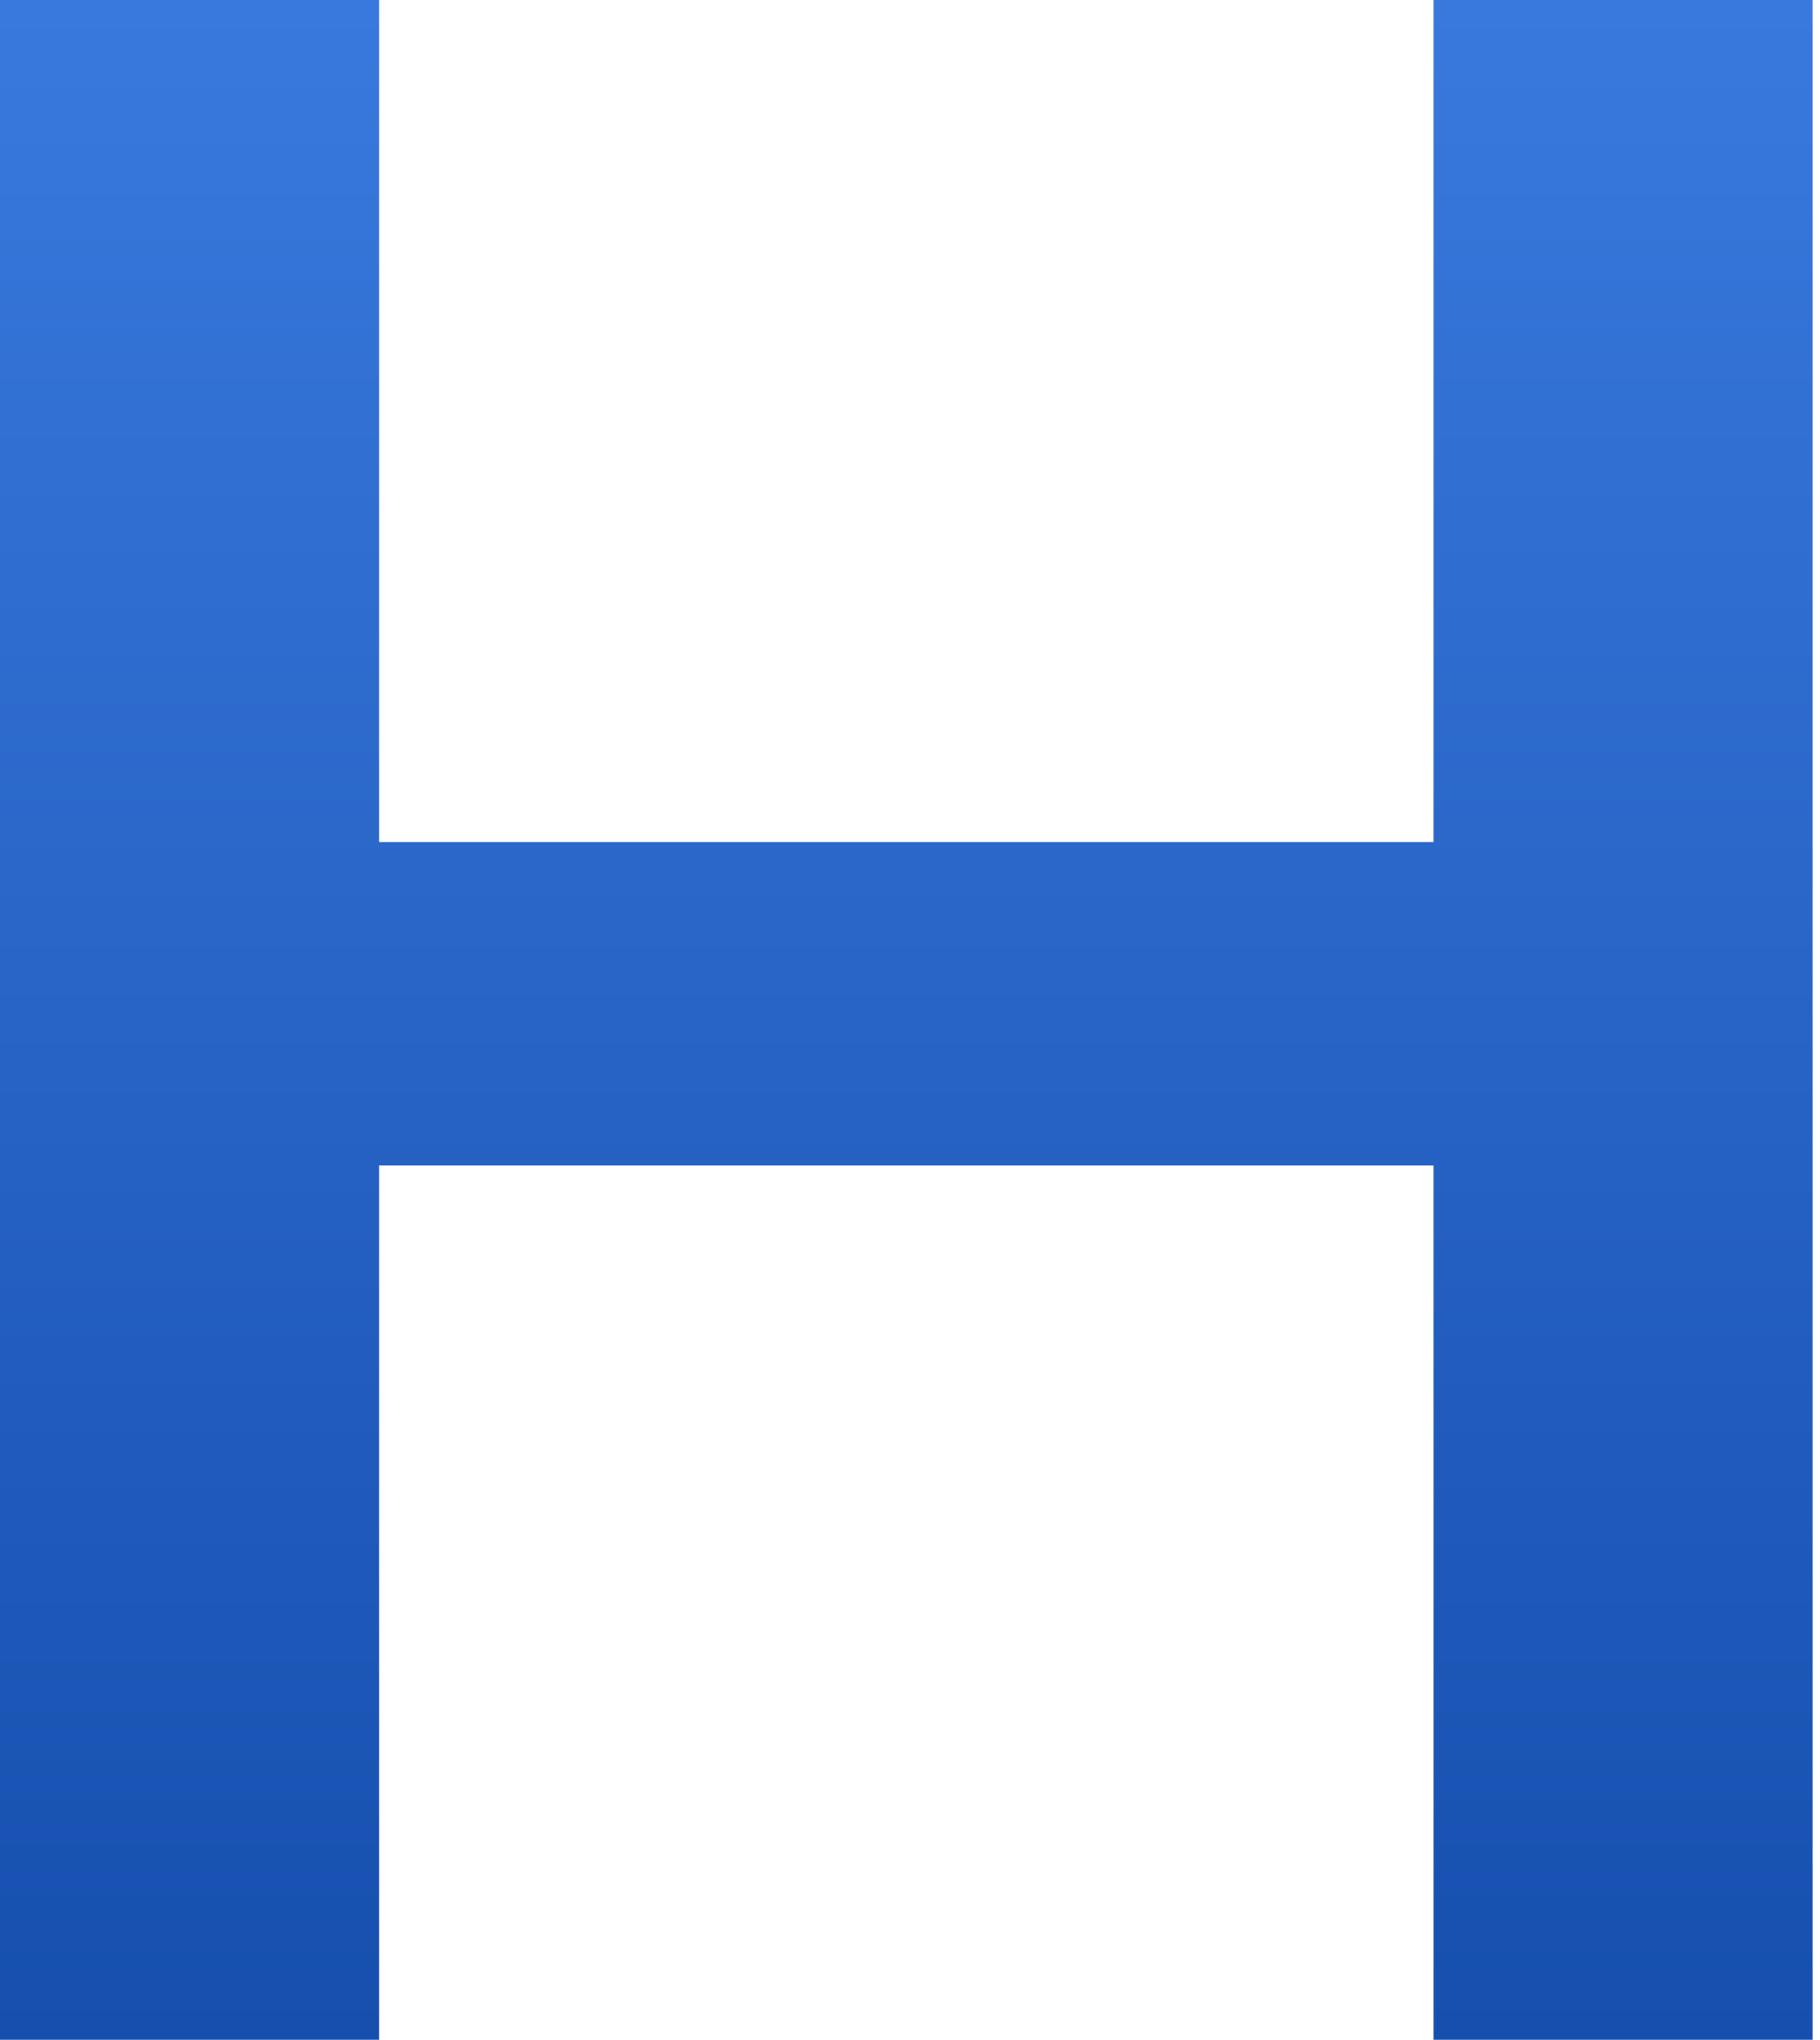 <svg width="58" height="65" viewBox="0 0 58 65" fill="none" xmlns="http://www.w3.org/2000/svg">
<path d="M57.757 0V65H45.686V37.143H12.071V65H0V0H12.071V26.836H45.686V0H57.757Z" fill="url(#paint0_linear)"/>
<defs>
<linearGradient id="paint0_linear" x1="28.879" y1="0" x2="28.879" y2="65" gradientUnits="userSpaceOnUse">
<stop stop-color="#3979DD"/>
<stop offset="1" stop-color="#164FAE"/>
<stop offset="1" stop-color="#2171F1" stop-opacity="0"/>
</linearGradient>
</defs>
</svg>
